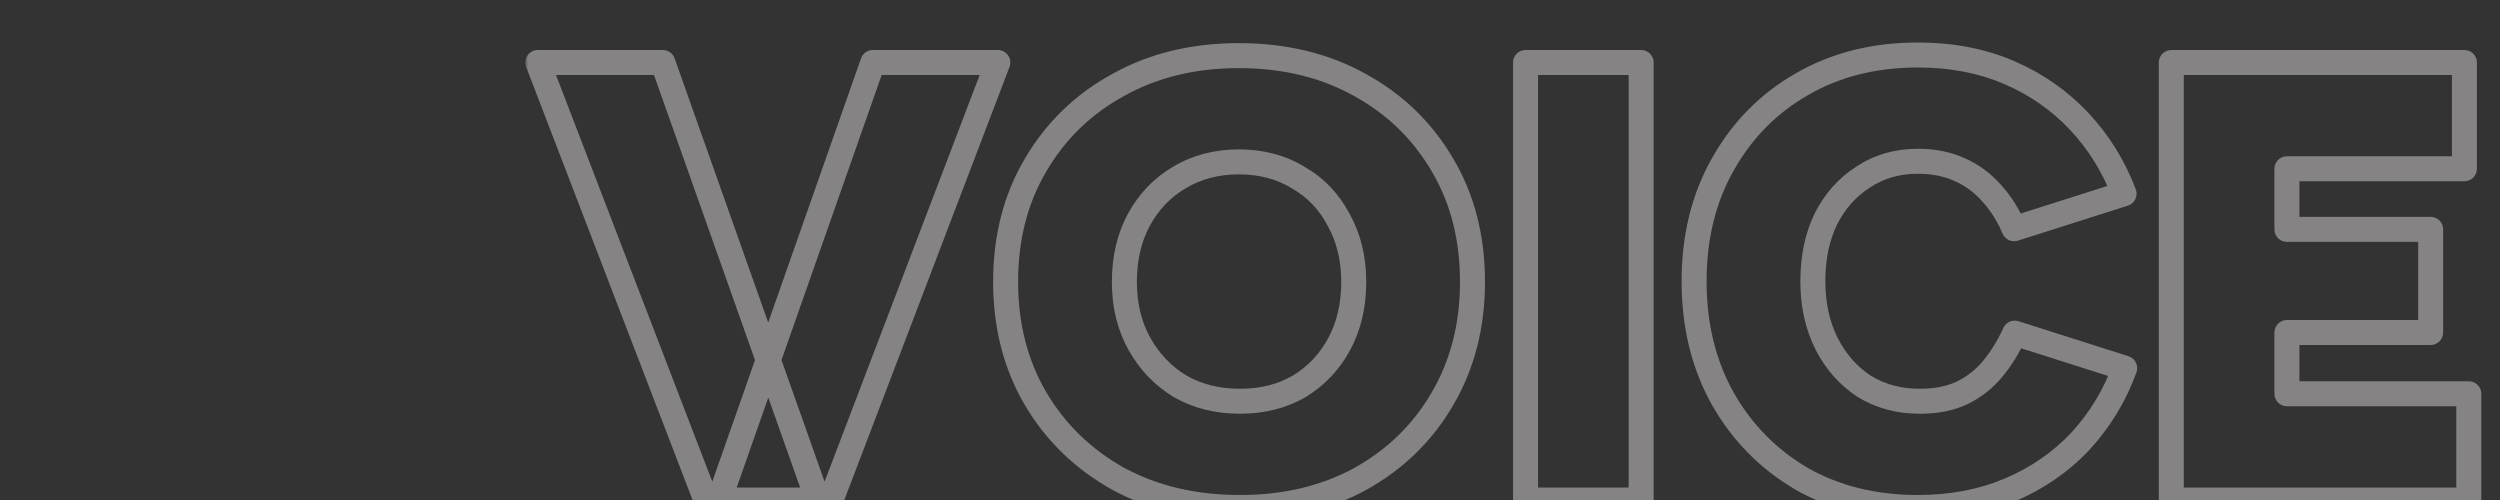 <svg width="400" height="80" viewBox="0 0 400 80" fill="none" xmlns="http://www.w3.org/2000/svg">
<rect x="0" y="0" width="400" height="80" fill="#333333" stroke="none"/>
<g clip-path="url(#clip0_3398_1609)">
<g opacity="0.4">
<mask id="path-1-outside-1_3398_1609" maskUnits="userSpaceOnUse" x="84" y="6" width="314" height="78" fill="black">
<rect fill="white" x="84" y="6" width="314" height="78"/>
<path d="M115.052 80L139.652 10L159.652 10L132.952 80L115.052 80ZM112.952 80L86.052 10L106.052 10L130.852 80L112.952 80ZM198.398 81.2C191.065 81.2 184.565 79.667 178.898 76.6C173.298 73.467 168.898 69.2 165.698 63.8C162.498 58.333 160.898 52.1 160.898 45.1C160.898 38.033 162.498 31.8 165.698 26.4C168.898 20.933 173.298 16.667 178.898 13.6C184.498 10.467 190.932 8.9 198.198 8.9C205.532 8.9 211.998 10.467 217.598 13.6C223.198 16.667 227.598 20.933 230.798 26.4C233.998 31.8 235.598 38.033 235.598 45.1C235.598 52.1 233.998 58.333 230.798 63.8C227.665 69.2 223.298 73.467 217.698 76.6C212.098 79.667 205.665 81.2 198.398 81.2ZM198.398 64.2C201.998 64.2 205.165 63.4 207.898 61.8C210.632 60.133 212.765 57.867 214.298 55C215.832 52.133 216.598 48.833 216.598 45.1C216.598 41.367 215.798 38.067 214.198 35.2C212.665 32.267 210.498 30 207.698 28.4C204.965 26.733 201.798 25.9 198.198 25.9C194.665 25.9 191.498 26.733 188.698 28.4C185.965 30 183.798 32.267 182.198 35.2C180.665 38.067 179.898 41.367 179.898 45.1C179.898 48.833 180.698 52.133 182.298 55C183.898 57.867 186.065 60.133 188.798 61.8C191.598 63.4 194.798 64.2 198.398 64.2ZM244.086 80V10L262.586 10V80H244.086ZM306.855 81.2C299.855 81.2 293.655 79.667 288.255 76.6C282.921 73.467 278.721 69.2 275.655 63.8C272.588 58.333 271.055 52.067 271.055 45C271.055 37.933 272.588 31.7 275.655 26.3C278.721 20.833 282.921 16.567 288.255 13.5C293.655 10.367 299.855 8.8 306.855 8.8C312.255 8.8 317.121 9.733 321.455 11.6C325.788 13.467 329.521 16.067 332.655 19.4C335.788 22.733 338.188 26.6 339.855 31L322.255 36.6C321.321 34.4 320.121 32.5 318.655 30.9C317.188 29.233 315.455 27.967 313.455 27.1C311.521 26.233 309.321 25.8 306.855 25.8C303.588 25.8 300.688 26.633 298.155 28.3C295.621 29.9 293.621 32.133 292.155 35C290.755 37.867 290.055 41.2 290.055 45C290.055 48.733 290.788 52.067 292.255 55C293.721 57.867 295.721 60.133 298.255 61.8C300.855 63.4 303.821 64.2 307.155 64.2C309.755 64.2 311.988 63.767 313.855 62.9C315.788 61.967 317.421 60.7 318.755 59.1C320.155 57.433 321.355 55.5 322.355 53.3L339.955 58.9C338.355 63.3 335.988 67.2 332.855 70.6C329.721 73.933 325.955 76.533 321.555 78.4C317.155 80.267 312.255 81.2 306.855 81.2ZM347.406 80V10L394.306 10V27L365.906 27V36.7H388.906V53.2H365.906V63H395.006V80L347.406 80Z"/>
</mask>
<path d="M115.052 80L113.165 79.337C112.95 79.949 113.045 80.627 113.42 81.156C113.795 81.686 114.403 82 115.052 82V80ZM139.652 10V8C138.803 8 138.046 8.536 137.765 9.337L139.652 10ZM159.652 10L161.52 10.713C161.755 10.098 161.672 9.407 161.299 8.865C160.925 8.324 160.31 8 159.652 8V10ZM132.952 80V82C133.781 82 134.525 81.488 134.82 80.713L132.952 80ZM112.952 80L111.085 80.717C111.382 81.49 112.124 82 112.952 82V80ZM86.052 10V8C85.393 8 84.776 8.324 84.403 8.867C84.03 9.411 83.948 10.102 84.185 10.717L86.052 10ZM106.052 10L107.937 9.332C107.654 8.534 106.899 8 106.052 8V10ZM130.852 80V82C131.501 82 132.11 81.685 132.485 81.154C132.86 80.624 132.954 79.944 132.737 79.332L130.852 80ZM115.052 80L116.938 80.663L141.538 10.663L139.652 10L137.765 9.337L113.165 79.337L115.052 80ZM139.652 10V12L159.652 12V10V8L139.652 8V10ZM159.652 10L157.783 9.287L131.083 79.287L132.952 80L134.82 80.713L161.52 10.713L159.652 10ZM132.952 80V78L115.052 78V80V82L132.952 82V80ZM112.952 80L114.818 79.283L87.918 9.283L86.052 10L84.185 10.717L111.085 80.717L112.952 80ZM86.052 10V12L106.052 12V10V8L86.052 8V10ZM106.052 10L104.166 10.668L128.966 80.668L130.852 80L132.737 79.332L107.937 9.332L106.052 10ZM130.852 80V78L112.952 78V80V82L130.852 82V80ZM178.898 76.6L177.922 78.345C177.93 78.35 177.938 78.355 177.947 78.359L178.898 76.6ZM165.698 63.8L163.972 64.81L163.978 64.82L165.698 63.8ZM165.698 26.4L167.419 27.42L167.424 27.41L165.698 26.4ZM178.898 13.6L179.859 15.354C179.864 15.351 179.87 15.348 179.875 15.345L178.898 13.6ZM217.598 13.6L216.622 15.345C216.627 15.348 216.632 15.351 216.638 15.354L217.598 13.6ZM230.798 26.4L229.072 27.41L229.078 27.42L230.798 26.4ZM230.798 63.8L229.072 62.79L229.069 62.796L230.798 63.8ZM217.698 76.6L218.659 78.354C218.664 78.351 218.67 78.348 218.675 78.345L217.698 76.6ZM207.898 61.8L208.909 63.526C208.919 63.52 208.929 63.514 208.94 63.508L207.898 61.8ZM214.298 55L216.062 55.943L216.062 55.943L214.298 55ZM214.198 35.2L212.426 36.127C212.434 36.143 212.443 36.159 212.452 36.175L214.198 35.2ZM207.698 28.4L206.657 30.108C206.673 30.117 206.69 30.127 206.706 30.137L207.698 28.4ZM188.698 28.4L189.709 30.126C189.713 30.124 189.717 30.121 189.721 30.119L188.698 28.4ZM182.198 35.2L180.443 34.242C180.44 34.247 180.437 34.252 180.435 34.257L182.198 35.2ZM182.298 55L180.552 55.975L180.552 55.975L182.298 55ZM188.798 61.8L187.757 63.508C187.773 63.517 187.79 63.527 187.806 63.536L188.798 61.8ZM198.398 81.2V79.2C191.351 79.2 185.186 77.729 179.85 74.841L178.898 76.6L177.947 78.359C183.944 81.605 190.779 83.2 198.398 83.2V81.2ZM178.898 76.6L179.875 74.855C174.575 71.889 170.435 67.87 167.419 62.78L165.698 63.8L163.978 64.82C167.362 70.53 172.021 75.044 177.922 78.345L178.898 76.6ZM165.698 63.8L167.424 62.79C164.422 57.661 162.898 51.783 162.898 45.1H160.898H158.898C158.898 52.417 160.575 59.006 163.972 64.81L165.698 63.8ZM160.898 45.1H162.898C162.898 38.346 164.424 32.474 167.419 27.42L165.698 26.4L163.978 25.38C160.573 31.127 158.898 37.721 158.898 45.1H160.898ZM165.698 26.4L167.424 27.41C170.44 22.259 174.574 18.248 179.859 15.354L178.898 13.6L177.938 11.846C172.023 15.085 167.357 19.608 163.972 25.39L165.698 26.4ZM178.898 13.6L179.875 15.345C185.139 12.4 191.228 10.9 198.198 10.9V8.9V6.9C190.636 6.9 183.858 8.533 177.922 11.855L178.898 13.6ZM198.198 8.9V10.9C205.239 10.9 211.361 12.402 216.622 15.345L217.598 13.6L218.575 11.855C212.636 8.532 205.824 6.9 198.198 6.9V8.9ZM217.598 13.6L216.638 15.354C221.923 18.248 226.057 22.259 229.072 27.41L230.798 26.4L232.524 25.39C229.14 19.608 224.474 15.085 218.559 11.846L217.598 13.6ZM230.798 26.4L229.078 27.42C232.073 32.474 233.598 38.346 233.598 45.1H235.598H237.598C237.598 37.721 235.924 31.127 232.519 25.38L230.798 26.4ZM235.598 45.1H233.598C233.598 51.783 232.075 57.661 229.072 62.79L230.798 63.8L232.524 64.81C235.922 59.006 237.598 52.417 237.598 45.1H235.598ZM230.798 63.8L229.069 62.796C226.12 67.877 222.018 71.891 216.722 74.855L217.698 76.6L218.675 78.345C224.579 75.042 229.21 70.523 232.528 64.804L230.798 63.8ZM217.698 76.6L216.738 74.846C211.471 77.73 205.376 79.2 198.398 79.2V81.2V83.2C205.954 83.2 212.726 81.603 218.659 78.354L217.698 76.6ZM198.398 64.2V66.2C202.304 66.2 205.829 65.329 208.909 63.526L207.898 61.8L206.888 60.074C204.501 61.471 201.693 62.2 198.398 62.2V64.2ZM207.898 61.8L208.94 63.508C211.983 61.652 214.363 59.12 216.062 55.943L214.298 55L212.535 54.057C211.167 56.614 209.281 58.614 206.857 60.092L207.898 61.8ZM214.298 55L216.062 55.943C217.772 52.746 218.598 49.113 218.598 45.1H216.598H214.598C214.598 48.553 213.891 51.521 212.535 54.057L214.298 55ZM216.598 45.1H218.598C218.598 41.073 217.733 37.429 215.945 34.225L214.198 35.2L212.452 36.175C213.864 38.705 214.598 41.66 214.598 45.1H216.598ZM214.198 35.2L215.971 34.273C214.265 31.011 211.832 28.459 208.691 26.663L207.698 28.4L206.706 30.137C209.165 31.541 211.065 33.523 212.426 36.127L214.198 35.2ZM207.698 28.4L208.74 26.692C205.655 24.811 202.119 23.9 198.198 23.9V25.9V27.9C201.478 27.9 204.275 28.655 206.657 30.108L207.698 28.4ZM198.198 25.9V23.9C194.336 23.9 190.811 24.815 187.675 26.681L188.698 28.4L189.721 30.119C192.186 28.651 194.994 27.9 198.198 27.9V25.9ZM188.698 28.4L187.688 26.674C184.624 28.468 182.207 31.008 180.443 34.242L182.198 35.2L183.954 36.158C185.39 33.525 187.307 31.532 189.709 30.126L188.698 28.4ZM182.198 35.2L180.435 34.257C178.725 37.454 177.898 41.087 177.898 45.1H179.898H181.898C181.898 41.647 182.606 38.679 183.962 36.143L182.198 35.2ZM179.898 45.1H177.898C177.898 49.127 178.764 52.771 180.552 55.975L182.298 55L184.045 54.025C182.633 51.495 181.898 48.54 181.898 45.1H179.898ZM182.298 55L180.552 55.975C182.316 59.134 184.722 61.657 187.757 63.508L188.798 61.8L189.84 60.092C187.408 58.61 185.481 56.599 184.045 54.025L182.298 55ZM188.798 61.8L187.806 63.536C190.942 65.329 194.492 66.2 198.398 66.2V64.2V62.2C195.105 62.2 192.255 61.471 189.791 60.063L188.798 61.8ZM244.086 80H242.086C242.086 81.105 242.981 82 244.086 82V80ZM244.086 10V8C242.981 8 242.086 8.895 242.086 10H244.086ZM262.586 10H264.586C264.586 8.895 263.691 8 262.586 8V10ZM262.586 80V82C263.691 82 264.586 81.105 264.586 80H262.586ZM244.086 80H246.086V10H244.086H242.086V80H244.086ZM244.086 10V12L262.586 12V10V8L244.086 8V10ZM262.586 10H260.586V80H262.586H264.586V10H262.586ZM262.586 80V78H244.086V80V82H262.586V80ZM288.255 76.6L287.242 78.324C287.25 78.329 287.259 78.334 287.267 78.339L288.255 76.6ZM275.655 63.8L273.91 64.778L273.916 64.788L275.655 63.8ZM275.655 26.3L277.394 27.288L277.399 27.279L275.655 26.3ZM288.255 13.5L289.252 15.234L289.258 15.23L288.255 13.5ZM321.455 11.6L322.246 9.763L322.246 9.763L321.455 11.6ZM332.655 19.4L331.197 20.77L331.197 20.77L332.655 19.4ZM339.855 31L340.461 32.906C340.984 32.739 341.416 32.365 341.655 31.87C341.894 31.376 341.92 30.805 341.725 30.291L339.855 31ZM322.255 36.6L320.414 37.381C320.817 38.332 321.877 38.819 322.861 38.506L322.255 36.6ZM318.655 30.9L317.153 32.221C317.162 32.231 317.171 32.242 317.18 32.251L318.655 30.9ZM313.455 27.1L312.637 28.925C312.644 28.928 312.652 28.932 312.659 28.935L313.455 27.1ZM298.155 28.3L299.223 29.991C299.233 29.984 299.244 29.978 299.254 29.971L298.155 28.3ZM292.155 35L290.374 34.089C290.369 34.1 290.363 34.111 290.358 34.122L292.155 35ZM292.255 55L290.466 55.894C290.469 55.9 290.471 55.906 290.474 55.911L292.255 55ZM298.255 61.8L297.155 63.471C297.172 63.482 297.189 63.493 297.206 63.503L298.255 61.8ZM313.855 62.9L314.697 64.714C314.706 64.71 314.715 64.706 314.724 64.701L313.855 62.9ZM318.755 59.1L317.223 57.814L317.218 57.82L318.755 59.1ZM322.355 53.3L322.961 51.394C321.996 51.087 320.953 51.55 320.534 52.472L322.355 53.3ZM339.955 58.9L341.834 59.584C342.02 59.072 341.99 58.506 341.749 58.017C341.509 57.529 341.08 57.159 340.561 56.994L339.955 58.9ZM332.855 70.6L334.312 71.97C334.316 71.965 334.321 71.96 334.325 71.955L332.855 70.6ZM321.555 78.4L322.336 80.241L322.336 80.241L321.555 78.4ZM306.855 81.2V79.2C300.156 79.2 294.305 77.736 289.242 74.861L288.255 76.6L287.267 78.339C293.005 81.598 299.553 83.2 306.855 83.2V81.2ZM288.255 76.6L289.268 74.876C284.238 71.921 280.288 67.909 277.394 62.812L275.655 63.8L273.916 64.788C277.155 70.491 281.605 75.013 287.242 78.324L288.255 76.6ZM275.655 63.8L277.399 62.822C274.52 57.69 273.055 51.768 273.055 45H271.055H269.055C269.055 52.365 270.656 58.977 273.91 64.778L275.655 63.8ZM271.055 45H273.055C273.055 38.231 274.521 32.347 277.394 27.288L275.655 26.3L273.916 25.312C270.655 31.053 269.055 37.636 269.055 45H271.055ZM275.655 26.3L277.399 27.279C280.293 22.12 284.237 18.117 289.252 15.234L288.255 13.5L287.258 11.766C281.606 15.016 277.15 19.547 273.91 25.322L275.655 26.3ZM288.255 13.5L289.258 15.23C294.318 12.294 300.164 10.8 306.855 10.8V8.8V6.8C299.546 6.8 292.992 8.439 287.251 11.77L288.255 13.5ZM306.855 8.8V10.8C312.022 10.8 316.614 11.692 320.663 13.437L321.455 11.6L322.246 9.763C317.629 7.774 312.488 6.8 306.855 6.8V8.8ZM321.455 11.6L320.663 13.437C324.753 15.199 328.258 17.642 331.197 20.77L332.655 19.4L334.112 18.03C330.785 14.491 326.823 11.735 322.246 9.763L321.455 11.6ZM332.655 19.4L331.197 20.77C334.146 23.906 336.408 27.547 337.984 31.709L339.855 31L341.725 30.291C339.968 25.653 337.43 21.56 334.112 18.03L332.655 19.4ZM339.855 31L339.248 29.094L321.648 34.694L322.255 36.6L322.861 38.506L340.461 32.906L339.855 31ZM322.255 36.6L324.096 35.819C323.083 33.43 321.764 31.332 320.129 29.549L318.655 30.9L317.18 32.251C318.478 33.667 319.56 35.37 320.414 37.381L322.255 36.6ZM318.655 30.9L320.156 29.579C318.499 27.695 316.525 26.251 314.25 25.265L313.455 27.1L312.659 28.935C314.384 29.682 315.878 30.772 317.153 32.221L318.655 30.9ZM313.455 27.1L314.273 25.275C312.043 24.276 309.557 23.8 306.855 23.8V25.8V27.8C309.085 27.8 310.999 28.191 312.637 28.925L313.455 27.1ZM306.855 25.8V23.8C303.229 23.8 299.941 24.731 297.055 26.629L298.155 28.3L299.254 29.971C301.435 28.536 303.947 27.8 306.855 27.8V25.8ZM298.155 28.3L297.087 26.609C294.228 28.415 291.992 30.928 290.374 34.089L292.155 35L293.935 35.911C295.251 33.339 297.015 31.385 299.223 29.991L298.155 28.3ZM292.155 35L290.358 34.122C288.801 37.31 288.055 40.953 288.055 45H290.055L292.055 45C292.055 41.447 292.708 38.424 293.952 35.878L292.155 35ZM290.055 45H288.055C288.055 49.001 288.842 52.647 290.466 55.894L292.255 55L294.044 54.106C292.734 51.486 292.055 48.466 292.055 45L290.055 45ZM292.255 55L290.474 55.911C292.088 59.066 294.315 61.602 297.155 63.471L298.255 61.8L299.354 60.129C297.128 58.664 295.354 56.667 294.035 54.089L292.255 55ZM298.255 61.8L297.206 63.503C300.15 65.315 303.486 66.2 307.155 66.2V64.2V62.2C304.156 62.2 301.559 61.485 299.303 60.097L298.255 61.8ZM307.155 64.2V66.2C309.971 66.2 312.506 65.731 314.697 64.714L313.855 62.9L313.012 61.086C311.47 61.802 309.538 62.2 307.155 62.2V64.2ZM313.855 62.9L314.724 64.701C316.906 63.648 318.769 62.206 320.291 60.38L318.755 59.1L317.218 57.82C316.073 59.194 314.67 60.286 312.985 61.099L313.855 62.9ZM318.755 59.1L320.286 60.386C321.815 58.566 323.108 56.475 324.175 54.128L322.355 53.3L320.534 52.472C319.601 54.525 318.494 56.3 317.223 57.814L318.755 59.1ZM322.355 53.3L321.748 55.206L339.348 60.806L339.955 58.9L340.561 56.994L322.961 51.394L322.355 53.3ZM339.955 58.9L338.075 58.217C336.564 62.371 334.336 66.042 331.384 69.245L332.855 70.6L334.325 71.955C337.64 68.358 340.145 64.229 341.834 59.584L339.955 58.9ZM332.855 70.6L331.397 69.23C328.463 72.352 324.93 74.796 320.774 76.559L321.555 78.4L322.336 80.241C326.98 78.271 330.98 75.515 334.312 71.97L332.855 70.6ZM321.555 78.4L320.774 76.559C316.651 78.308 312.021 79.2 306.855 79.2V81.2V83.2C312.488 83.2 317.659 82.225 322.336 80.241L321.555 78.4ZM347.406 80H345.406C345.406 81.105 346.302 82 347.406 82V80ZM347.406 10V8C346.302 8 345.406 8.895 345.406 10H347.406ZM394.306 10H396.306C396.306 8.895 395.411 8 394.306 8V10ZM394.306 27V29C395.411 29 396.306 28.105 396.306 27H394.306ZM365.906 27V25C364.802 25 363.906 25.895 363.906 27H365.906ZM365.906 36.7H363.906C363.906 37.805 364.802 38.7 365.906 38.7V36.7ZM388.906 36.7H390.906C390.906 35.595 390.011 34.7 388.906 34.7V36.7ZM388.906 53.2V55.2C390.011 55.2 390.906 54.305 390.906 53.2H388.906ZM365.906 53.2V51.2C364.802 51.2 363.906 52.095 363.906 53.2H365.906ZM365.906 63H363.906C363.906 64.105 364.802 65 365.906 65V63ZM395.006 63H397.006C397.006 61.895 396.111 61 395.006 61V63ZM395.006 80V82C396.111 82 397.006 81.105 397.006 80H395.006ZM347.406 80L349.406 80V10H347.406H345.406V80H347.406ZM347.406 10V12L394.306 12V10V8L347.406 8V10ZM394.306 10H392.306V27H394.306H396.306V10H394.306ZM394.306 27V25L365.906 25V27V29L394.306 29V27ZM365.906 27H363.906V36.7H365.906H367.906V27H365.906ZM365.906 36.7V38.7H388.906V36.7V34.7H365.906V36.7ZM388.906 36.7H386.906V53.2H388.906H390.906V36.7H388.906ZM388.906 53.2V51.2H365.906V53.2V55.2H388.906V53.2ZM365.906 53.2H363.906V63H365.906H367.906V53.2H365.906ZM365.906 63V65H395.006V63V61H365.906V63ZM395.006 63H393.006V80H395.006H397.006V63H395.006ZM395.006 80V78L347.406 78V80V82L395.006 82V80Z" fill="#FFFAFA" mask="url(#path-1-outside-1_3398_1609)"/>
</g>
</g>
<defs>
<clipPath id="clip0_3398_1609">
<rect width="400" height="80" fill="white"/>
</clipPath>
</defs>
</svg>

